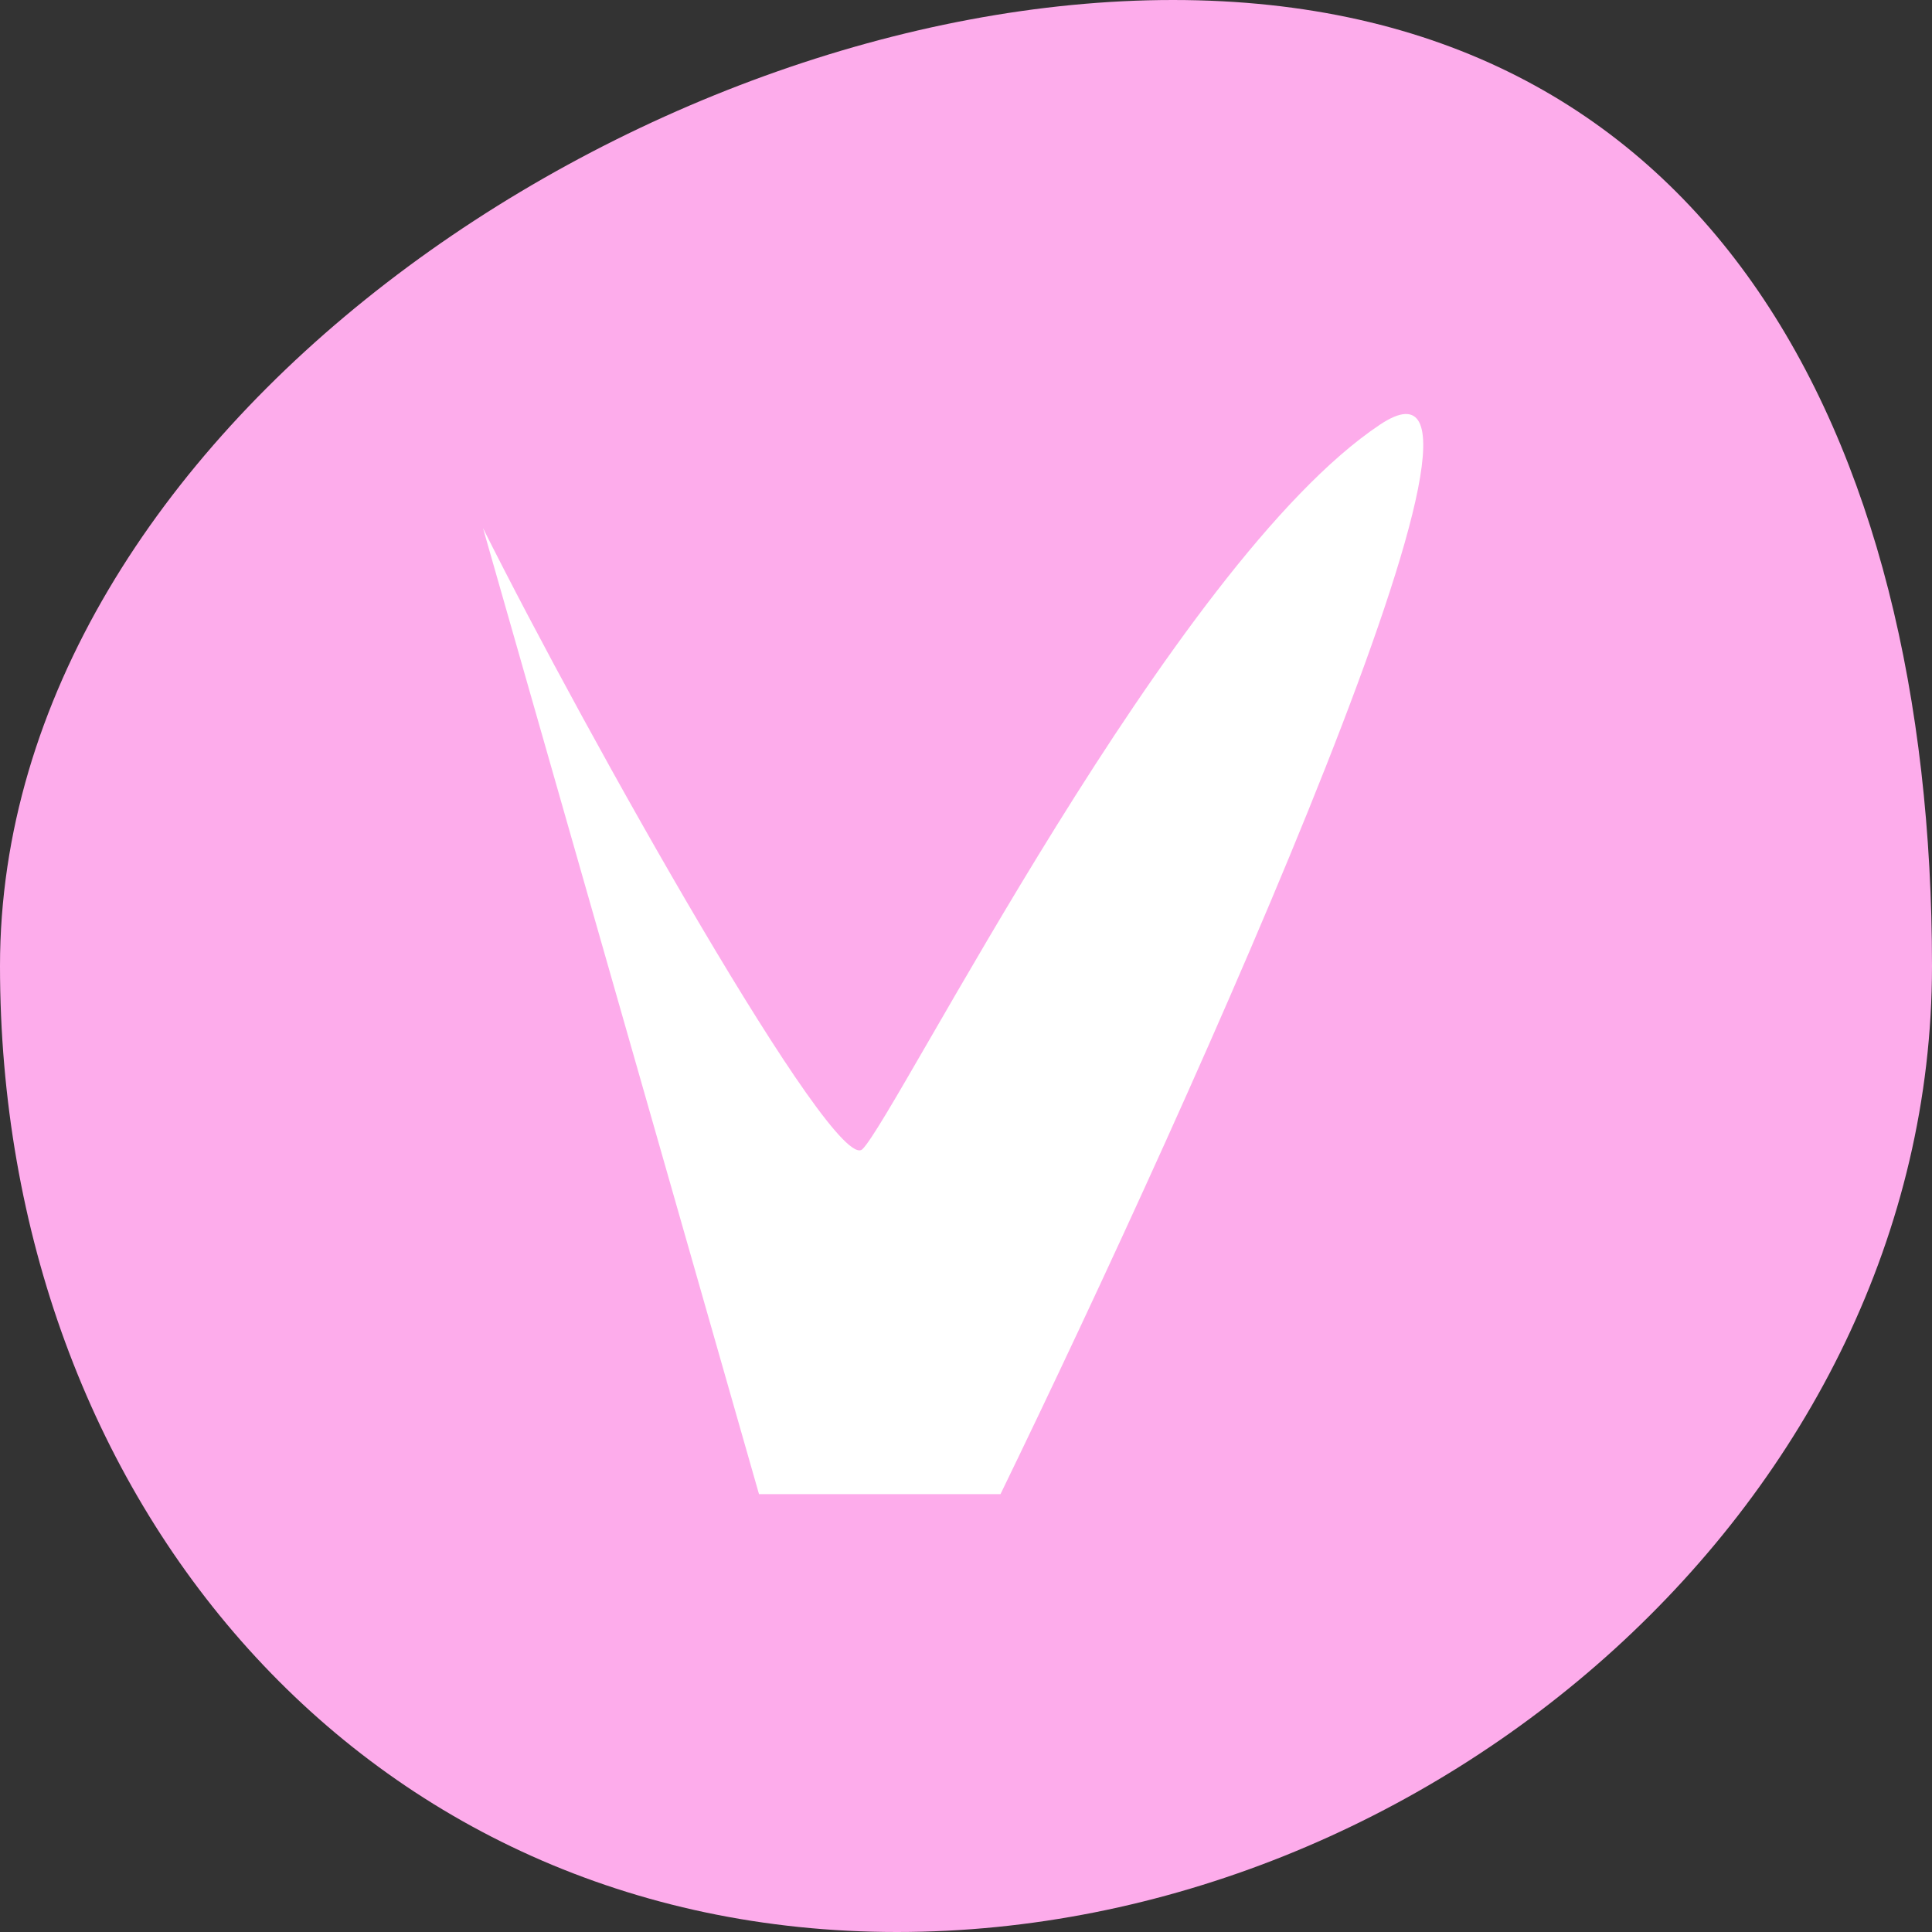 <?xml version="1.0" encoding="UTF-8"?> <svg xmlns="http://www.w3.org/2000/svg" width="28" height="28" viewBox="0 0 28 28" fill="none"><rect x="0" y="0" width="28" height="28" fill="#333333" stroke="none"/> <path d="M28 14C28 21.732 20.732 28 13 28C5.268 28 0 21.732 0 14C0 6.268 9.268 0 17 0C24.732 0 28 6.268 28 14Z" fill="#FDACEB"></path> <path d="M12.5 16.654C12.1 17.054 8.5 10.654 7 7.654L11 21.654H14.5C17.333 15.821 22.4 4.554 20 6.154C17 8.154 13 16.154 12.5 16.654Z" fill="white"></path> </svg> 